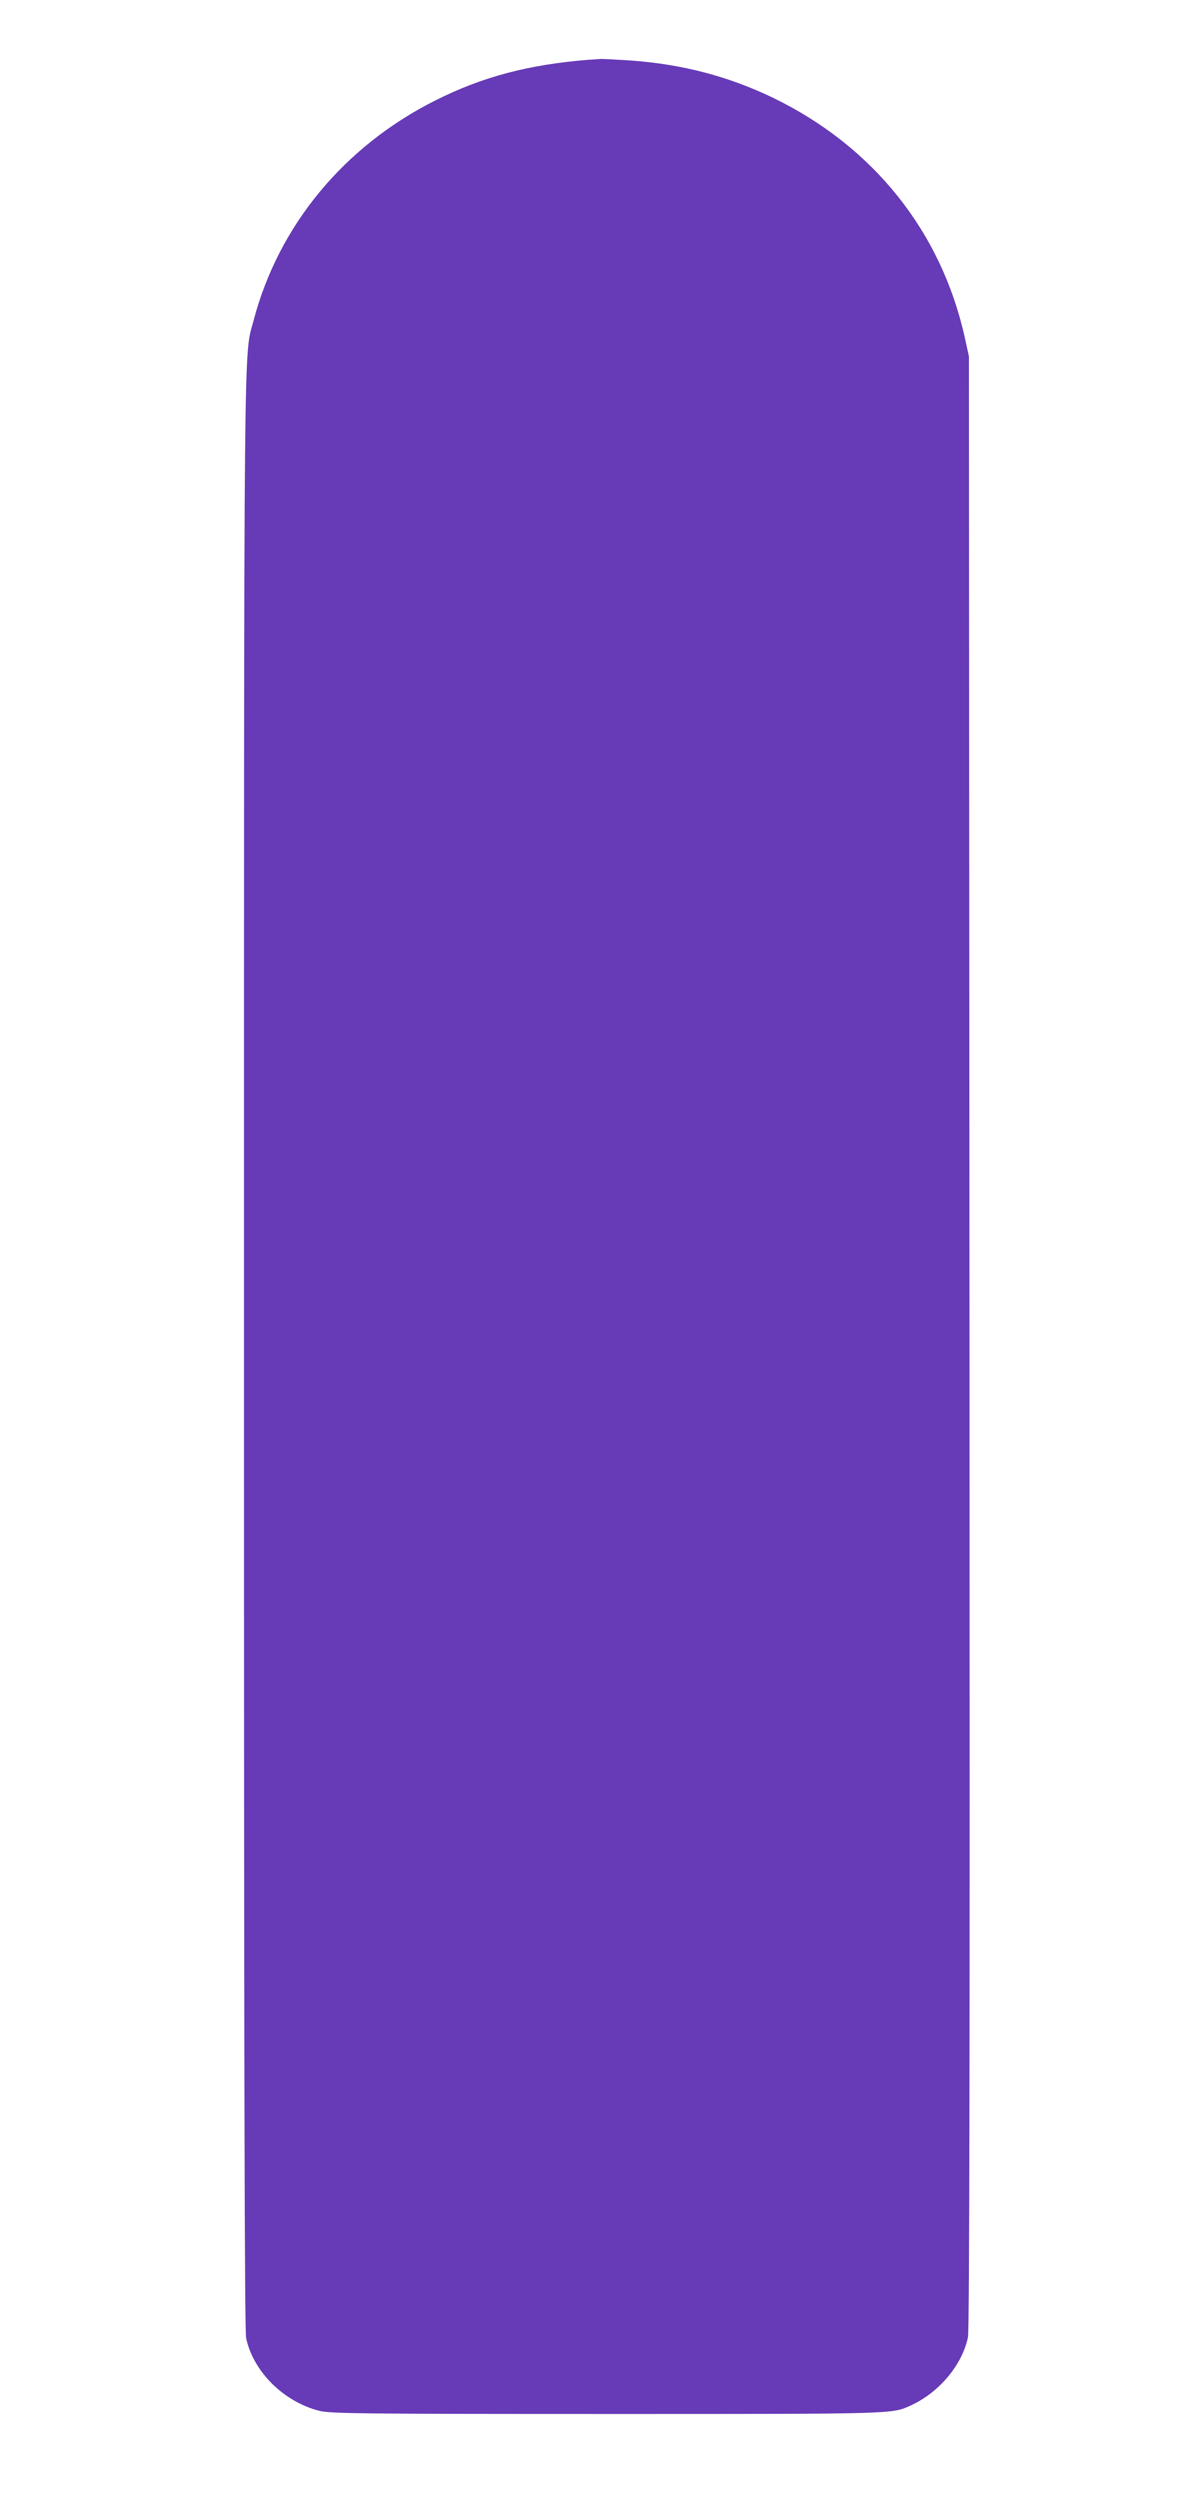 <?xml version="1.0" standalone="no"?>
<!DOCTYPE svg PUBLIC "-//W3C//DTD SVG 20010904//EN"
 "http://www.w3.org/TR/2001/REC-SVG-20010904/DTD/svg10.dtd">
<svg version="1.0" xmlns="http://www.w3.org/2000/svg"
 width="603pt" height="1280pt" viewBox="0 0 603 1280"
 preserveAspectRatio="xMidYMid meet">
<g transform="translate(0,1280) scale(0.1,-0.1)"
fill="#673ab7" stroke="none">
<path d="M3015 12494 c-308 -25 -544 -87 -786 -209 -466 -234 -801 -639 -929
-1123 -52 -197 -50 106 -50 -5279 0 -3654 3 -5017 11 -5055 37 -171 191 -325
375 -372 55 -14 218 -16 1475 -16 1500 0 1456 -1 1558 45 144 67 261 207 290
348 8 37 10 1518 8 5097 l-3 5045 -21 96 c-121 545 -471 981 -984 1229 -228
109 -458 170 -724 190 -77 5 -149 9 -160 8 -11 -1 -38 -3 -60 -4z"/>
</g>
</svg>
